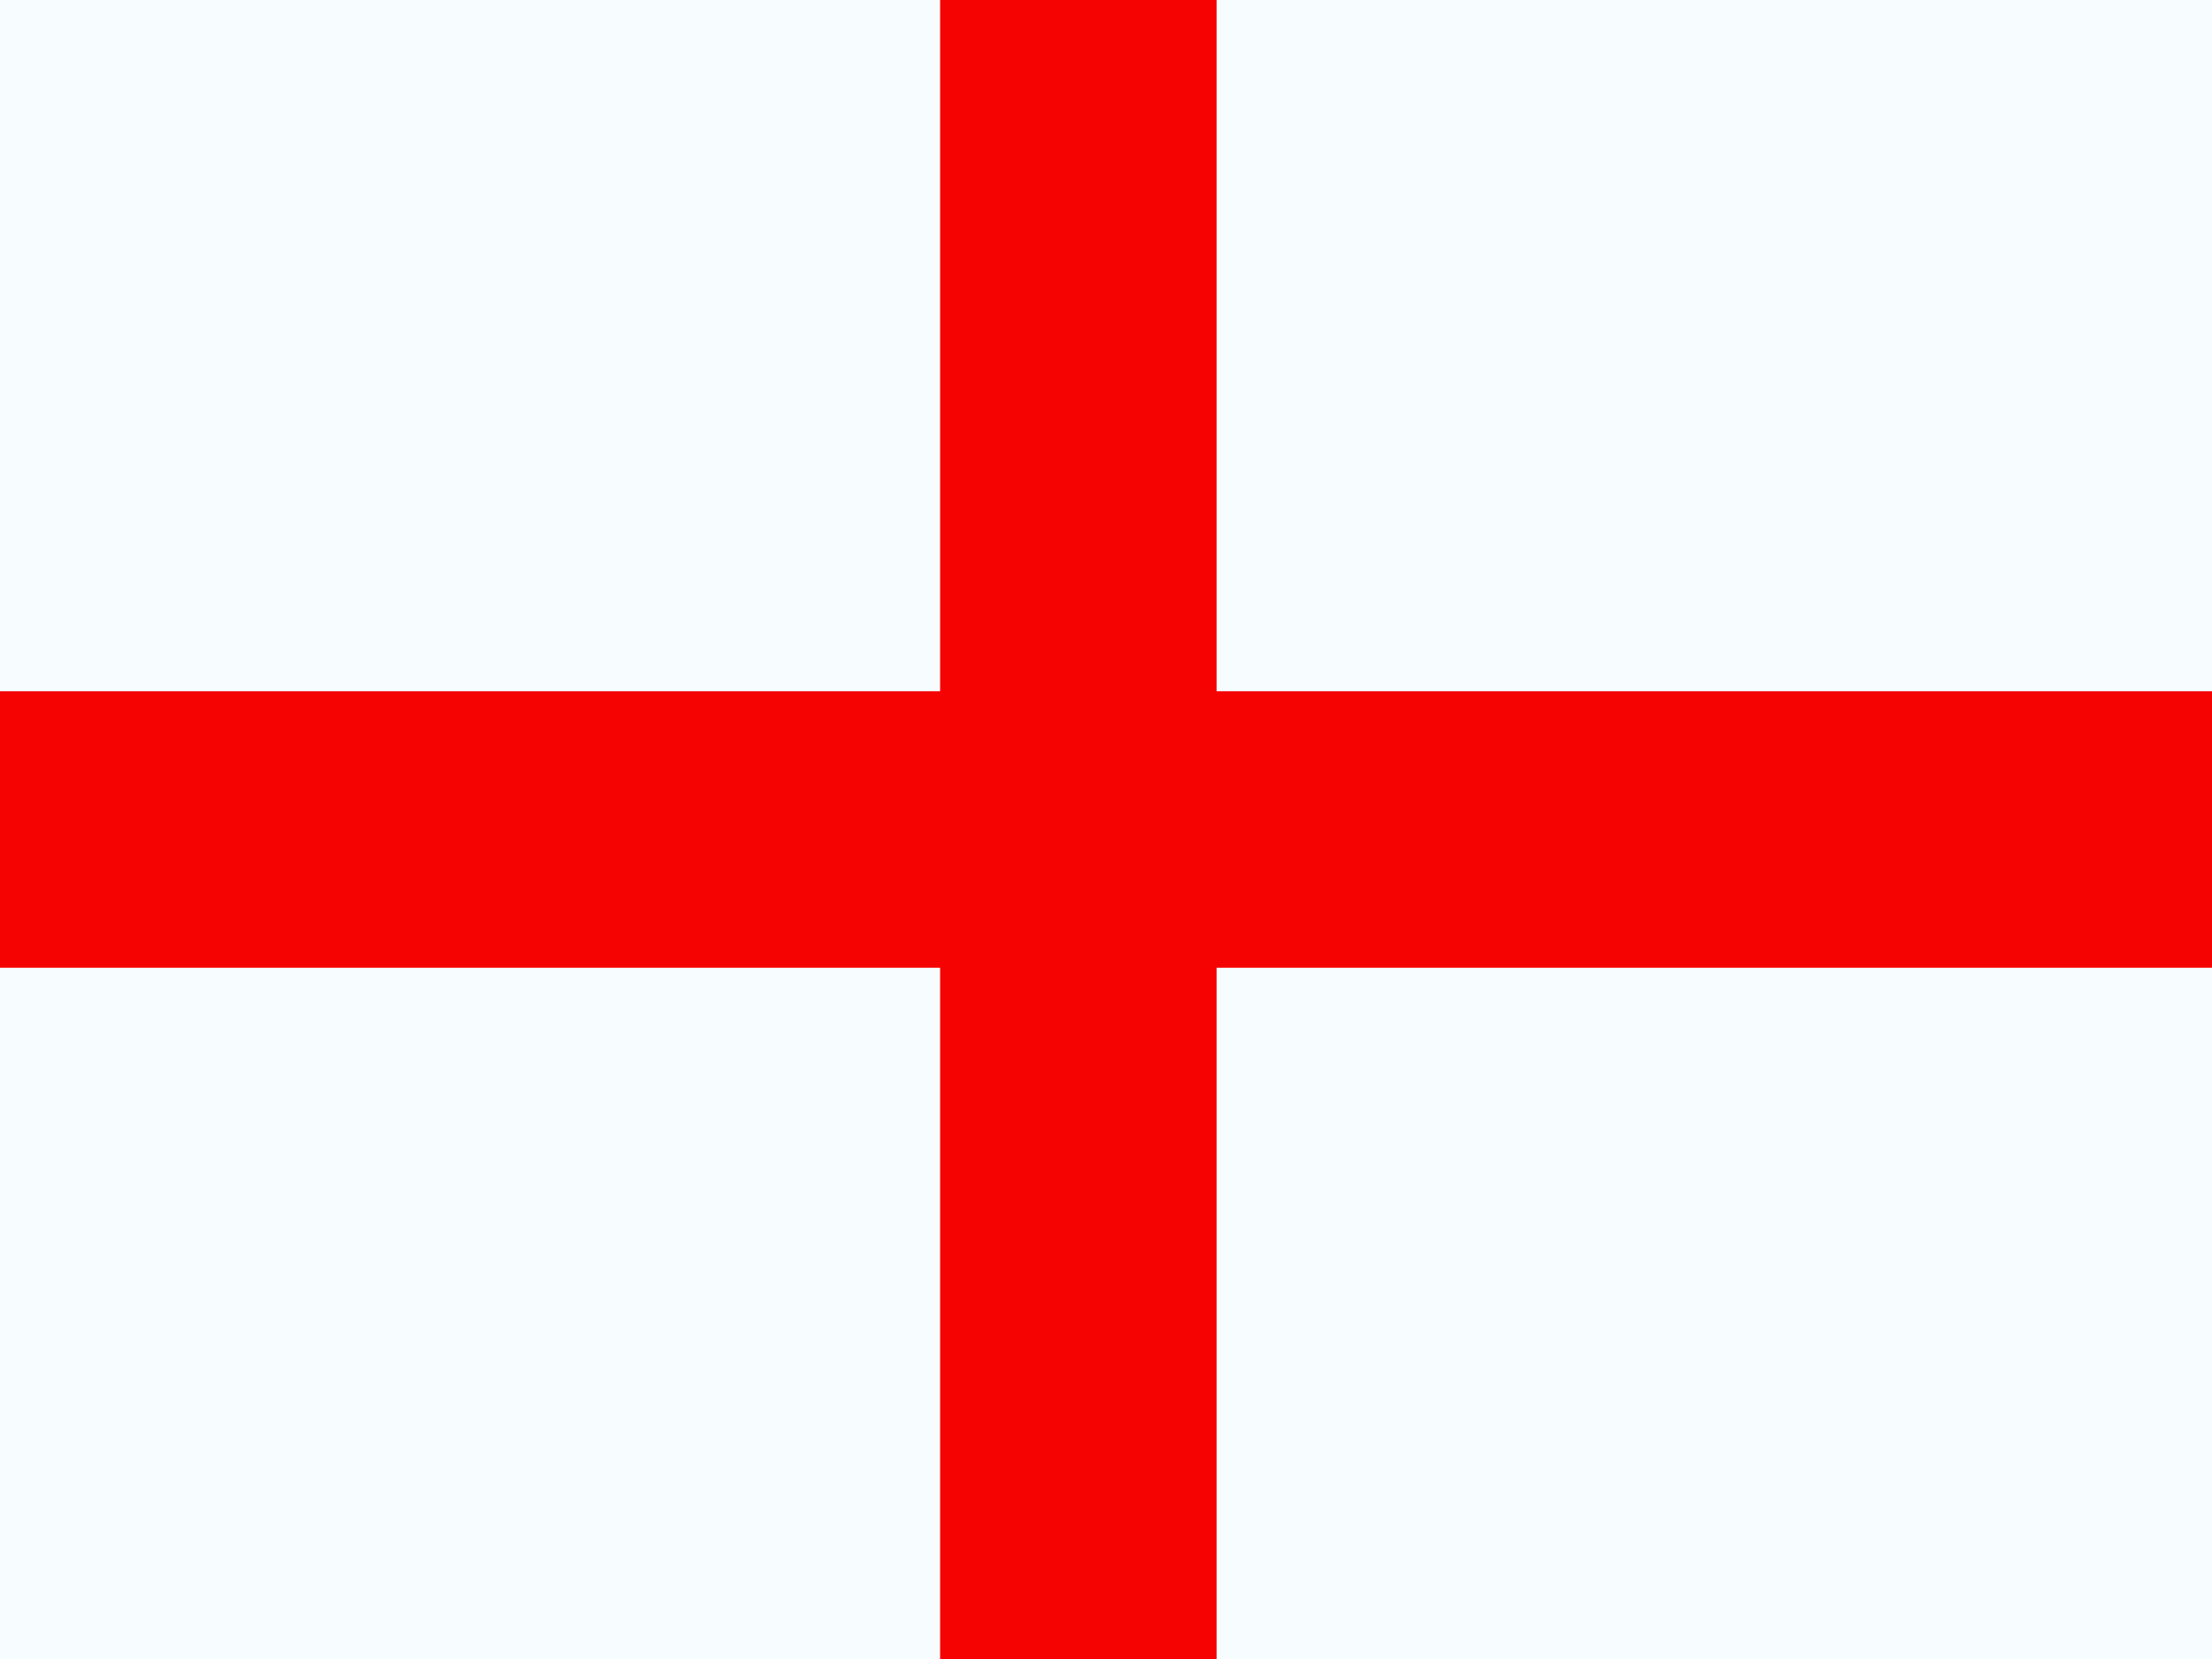 <svg xmlns="http://www.w3.org/2000/svg" width="20" height="15" viewBox="0 0 20 15" fill="none"><rect x="0" y="0" width="20" height="15" fill="#333333" stroke="none"/><g clip-path="url(#clip0_2108_3275)"><rect width="20" height="15" fill="white"></rect><rect width="20" height="15" fill="#F7FCFF"></rect><path fill-rule="evenodd" clip-rule="evenodd" d="M11 0H8.5V6.25H0V8.75H8.5V15H11V8.75H20V6.25H11V0Z" fill="#F50302"></path></g><defs><clipPath id="clip0_2108_3275"><rect width="20" height="15" fill="white"></rect></clipPath></defs></svg>